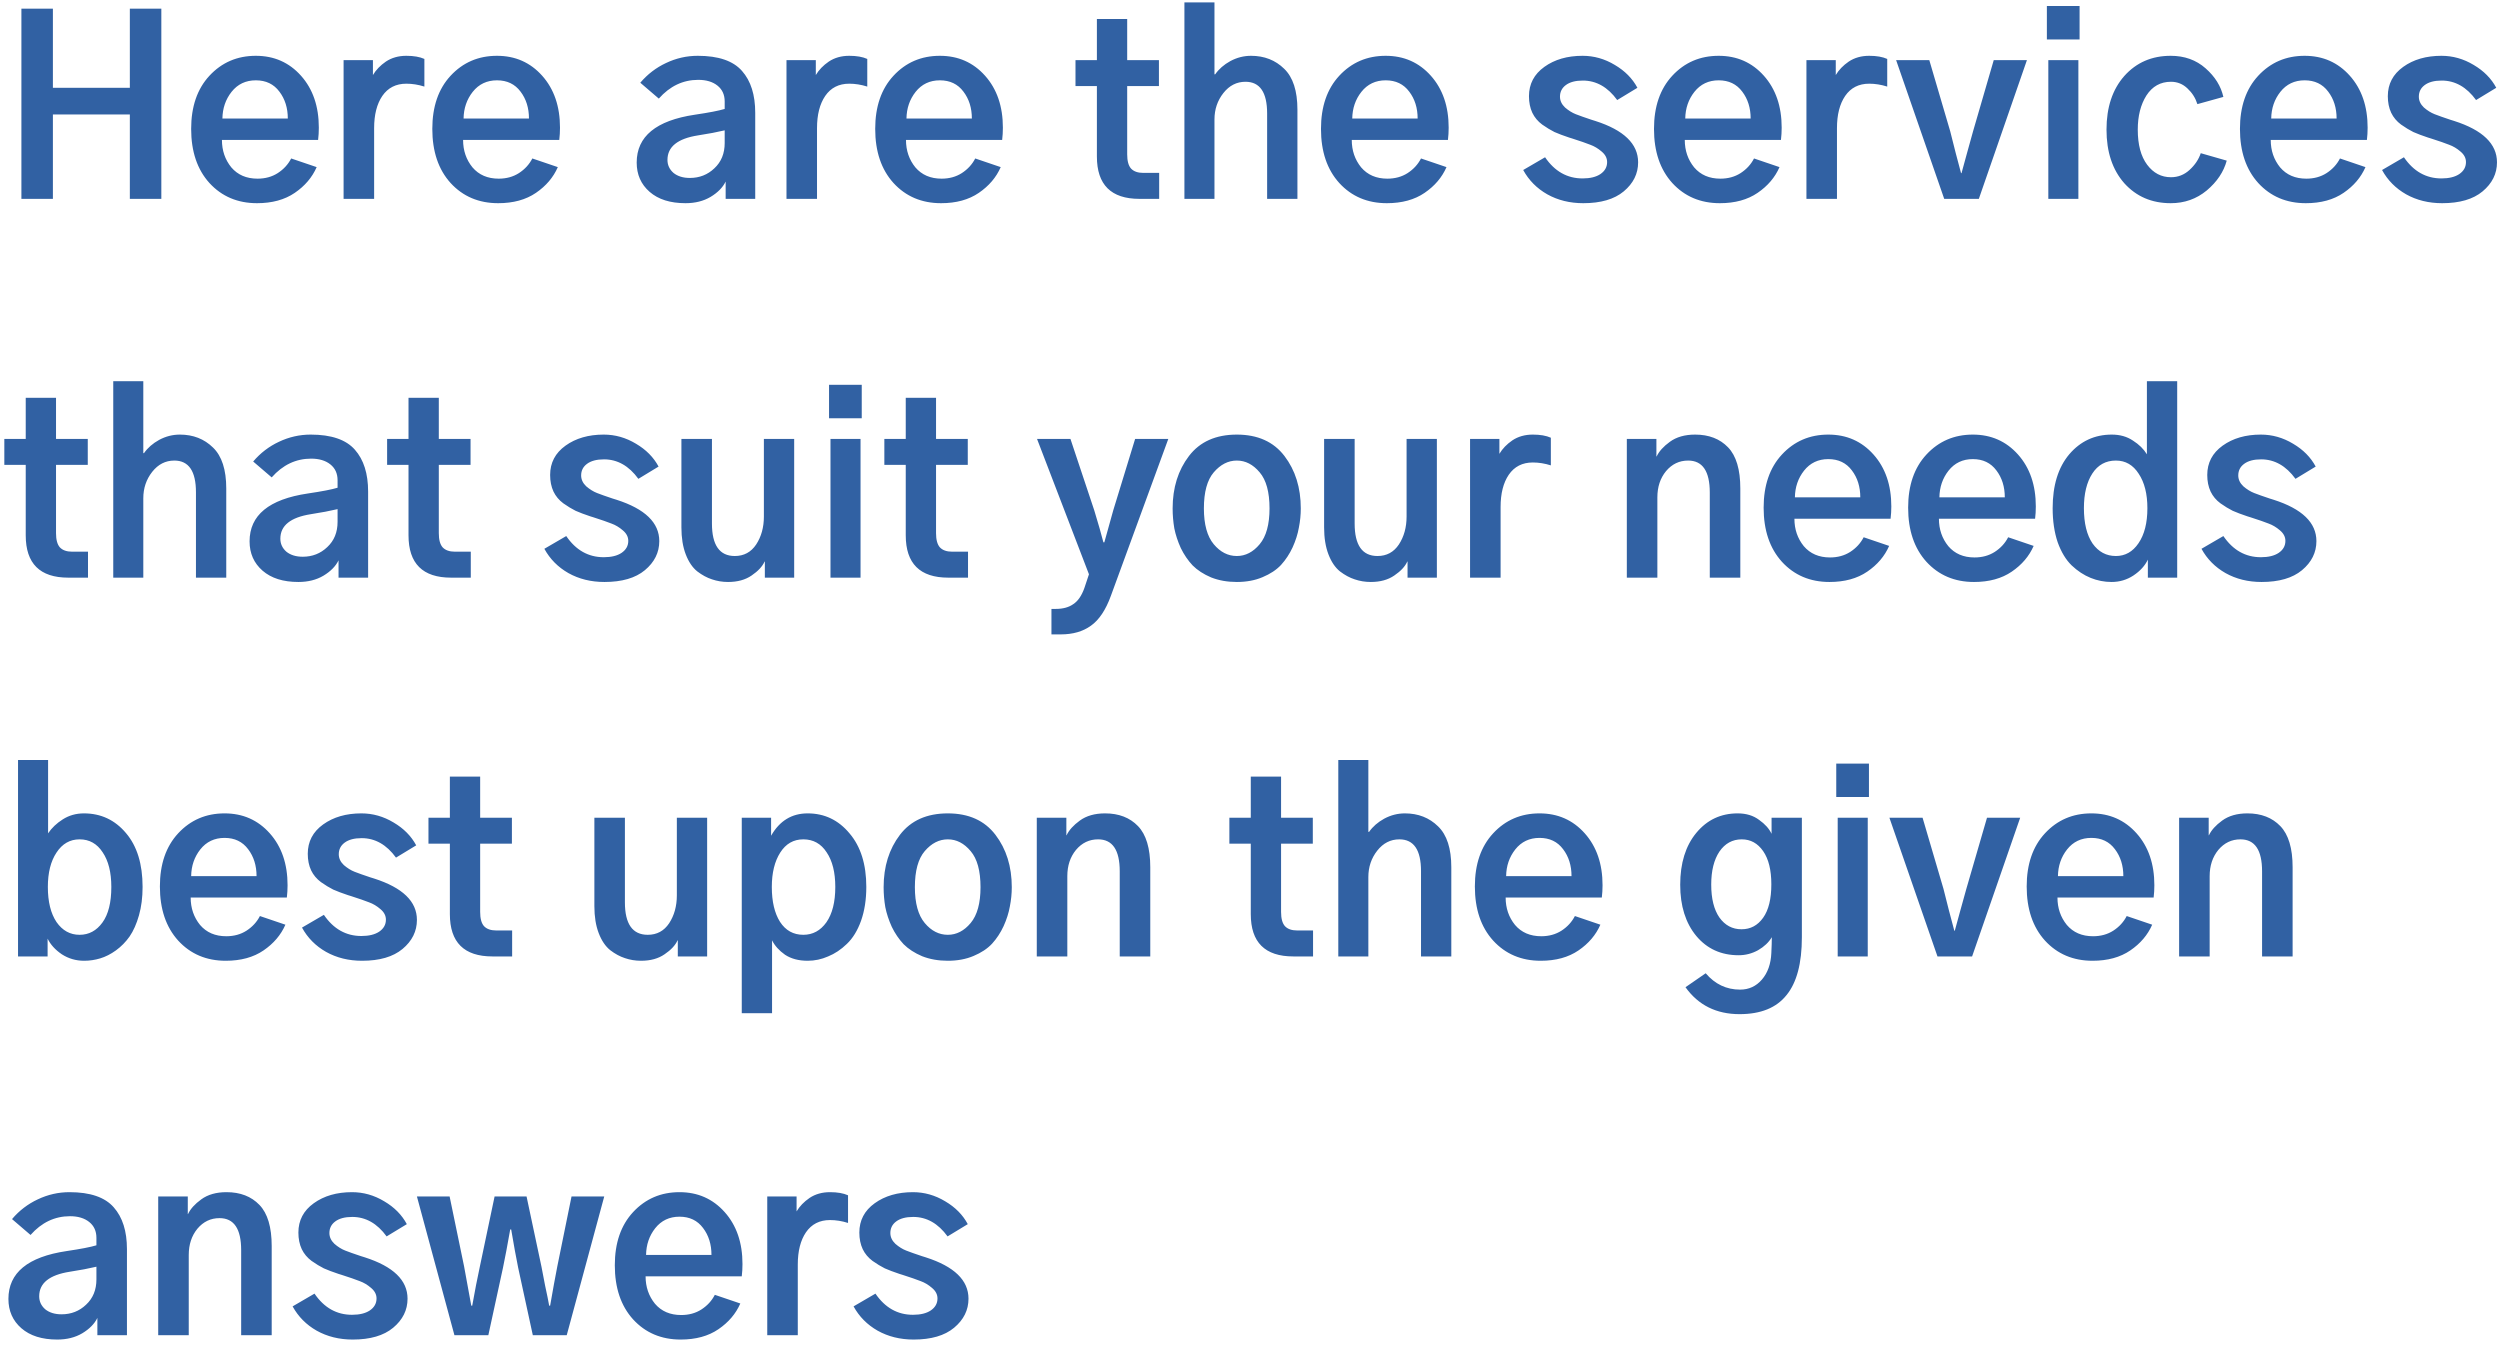 <svg width="264" height="142" viewBox="0 0 264 142" fill="none" xmlns="http://www.w3.org/2000/svg">
<path d="M2.26 21V0.916H5.586V9.27H13.711V0.916H17.037V21H13.711V12.088H5.586V21H2.26ZM20.186 13.611C20.186 11.258 20.829 9.388 22.115 8C23.419 6.595 25.052 5.893 27.016 5.893C28.945 5.893 30.537 6.595 31.789 8C33.042 9.405 33.668 11.233 33.668 13.484C33.668 13.925 33.643 14.356 33.592 14.779H23.436C23.436 15.896 23.766 16.861 24.426 17.674C25.103 18.469 26.025 18.867 27.193 18.867C28.006 18.867 28.717 18.672 29.326 18.283C29.953 17.877 30.426 17.361 30.748 16.734L33.44 17.648C32.965 18.732 32.195 19.637 31.129 20.365C30.062 21.093 28.734 21.457 27.143 21.457C25.094 21.457 23.419 20.746 22.115 19.324C20.829 17.902 20.186 15.998 20.186 13.611ZM23.486 12.52H30.393C30.393 11.402 30.096 10.454 29.504 9.676C28.912 8.88 28.082 8.482 27.016 8.482C25.949 8.482 25.094 8.889 24.451 9.701C23.825 10.497 23.503 11.436 23.486 12.52ZM36.283 21V6.35H39.381V7.924C39.703 7.382 40.16 6.908 40.752 6.502C41.361 6.096 42.081 5.893 42.91 5.893C43.689 5.893 44.324 6.003 44.815 6.223V9.143C44.171 8.939 43.536 8.838 42.91 8.838C41.81 8.838 40.964 9.27 40.371 10.133C39.796 10.979 39.508 12.113 39.508 13.535V21H36.283ZM45.652 13.611C45.652 11.258 46.296 9.388 47.582 8C48.885 6.595 50.519 5.893 52.482 5.893C54.412 5.893 56.003 6.595 57.256 8C58.508 9.405 59.135 11.233 59.135 13.484C59.135 13.925 59.109 14.356 59.059 14.779H48.902C48.902 15.896 49.232 16.861 49.893 17.674C50.57 18.469 51.492 18.867 52.66 18.867C53.473 18.867 54.184 18.672 54.793 18.283C55.419 17.877 55.893 17.361 56.215 16.734L58.906 17.648C58.432 18.732 57.662 19.637 56.596 20.365C55.529 21.093 54.2 21.457 52.609 21.457C50.561 21.457 48.885 20.746 47.582 19.324C46.296 17.902 45.652 15.998 45.652 13.611ZM48.953 12.52H55.859C55.859 11.402 55.563 10.454 54.971 9.676C54.378 8.88 53.549 8.482 52.482 8.482C51.416 8.482 50.561 8.889 49.918 9.701C49.292 10.497 48.97 11.436 48.953 12.52ZM70.484 16.887C70.484 17.428 70.696 17.885 71.119 18.258C71.559 18.613 72.135 18.791 72.846 18.791C73.861 18.791 74.725 18.453 75.436 17.775C76.163 17.098 76.527 16.21 76.527 15.109V13.764C75.749 13.95 74.809 14.128 73.709 14.297C71.559 14.635 70.484 15.499 70.484 16.887ZM67.234 17.166C67.234 14.407 69.283 12.723 73.379 12.113C74.868 11.893 75.918 11.69 76.527 11.504V10.717C76.527 10.006 76.273 9.447 75.766 9.041C75.258 8.635 74.581 8.432 73.734 8.432C72.126 8.432 70.738 9.092 69.57 10.412L67.615 8.736C68.377 7.839 69.283 7.145 70.332 6.654C71.398 6.146 72.516 5.893 73.684 5.893C75.867 5.893 77.424 6.426 78.356 7.492C79.287 8.542 79.752 10.014 79.752 11.91V21H76.629V19.172C76.324 19.798 75.791 20.34 75.029 20.797C74.284 21.237 73.404 21.457 72.389 21.457C70.781 21.457 69.519 21.059 68.606 20.264C67.691 19.468 67.234 18.436 67.234 17.166ZM83.053 21V6.35H86.15V7.924C86.472 7.382 86.929 6.908 87.522 6.502C88.131 6.096 88.85 5.893 89.68 5.893C90.458 5.893 91.093 6.003 91.584 6.223V9.143C90.941 8.939 90.306 8.838 89.68 8.838C88.579 8.838 87.733 9.27 87.141 10.133C86.565 10.979 86.277 12.113 86.277 13.535V21H83.053ZM92.422 13.611C92.422 11.258 93.065 9.388 94.352 8C95.655 6.595 97.288 5.893 99.252 5.893C101.182 5.893 102.773 6.595 104.025 8C105.278 9.405 105.904 11.233 105.904 13.484C105.904 13.925 105.879 14.356 105.828 14.779H95.672C95.672 15.896 96.002 16.861 96.662 17.674C97.339 18.469 98.262 18.867 99.43 18.867C100.242 18.867 100.953 18.672 101.562 18.283C102.189 17.877 102.663 17.361 102.984 16.734L105.676 17.648C105.202 18.732 104.432 19.637 103.365 20.365C102.299 21.093 100.97 21.457 99.379 21.457C97.331 21.457 95.655 20.746 94.352 19.324C93.065 17.902 92.422 15.998 92.422 13.611ZM95.723 12.52H102.629C102.629 11.402 102.333 10.454 101.74 9.676C101.148 8.88 100.318 8.482 99.252 8.482C98.186 8.482 97.331 8.889 96.688 9.701C96.061 10.497 95.74 11.436 95.723 12.52ZM113.572 9.092V6.35H115.832V2.008H119.031V6.35H122.383V9.092H119.031V16.303C119.031 16.997 119.167 17.496 119.438 17.801C119.725 18.105 120.157 18.258 120.732 18.258H122.408V21H120.326C117.33 21 115.832 19.51 115.832 16.531V9.092H113.572ZM125.074 21V0.256H128.248V7.848H128.324C128.714 7.289 129.247 6.824 129.924 6.451C130.618 6.079 131.346 5.893 132.107 5.893C133.512 5.893 134.68 6.35 135.611 7.264C136.542 8.161 137.008 9.6 137.008 11.58V21H133.809V11.986C133.809 9.752 133.047 8.635 131.523 8.635C130.592 8.635 129.814 9.033 129.188 9.828C128.561 10.624 128.248 11.555 128.248 12.621V21H125.074ZM139.496 13.611C139.496 11.258 140.139 9.388 141.426 8C142.729 6.595 144.363 5.893 146.326 5.893C148.256 5.893 149.847 6.595 151.1 8C152.352 9.405 152.979 11.233 152.979 13.484C152.979 13.925 152.953 14.356 152.902 14.779H142.746C142.746 15.896 143.076 16.861 143.736 17.674C144.413 18.469 145.336 18.867 146.504 18.867C147.316 18.867 148.027 18.672 148.637 18.283C149.263 17.877 149.737 17.361 150.059 16.734L152.75 17.648C152.276 18.732 151.506 19.637 150.439 20.365C149.373 21.093 148.044 21.457 146.453 21.457C144.405 21.457 142.729 20.746 141.426 19.324C140.139 17.902 139.496 15.998 139.496 13.611ZM142.797 12.52H149.703C149.703 11.402 149.407 10.454 148.814 9.676C148.222 8.88 147.393 8.482 146.326 8.482C145.26 8.482 144.405 8.889 143.762 9.701C143.135 10.497 142.814 11.436 142.797 12.52ZM160.85 17.953L163.16 16.607C164.176 18.097 165.496 18.842 167.121 18.842C167.917 18.842 168.543 18.689 169 18.385C169.474 18.063 169.711 17.64 169.711 17.115C169.711 16.692 169.516 16.32 169.127 15.998C168.755 15.676 168.357 15.44 167.934 15.287C167.51 15.118 166.876 14.898 166.029 14.627C165.877 14.576 165.767 14.542 165.699 14.525C165.09 14.322 164.574 14.128 164.15 13.941C163.744 13.738 163.312 13.476 162.855 13.154C162.398 12.816 162.051 12.401 161.814 11.91C161.577 11.402 161.459 10.818 161.459 10.158C161.459 8.872 162.001 7.839 163.084 7.061C164.167 6.282 165.513 5.893 167.121 5.893C168.323 5.893 169.457 6.214 170.523 6.857C171.59 7.484 172.385 8.288 172.91 9.27L170.777 10.565C169.779 9.193 168.568 8.508 167.146 8.508C166.368 8.508 165.767 8.669 165.344 8.99C164.938 9.295 164.734 9.701 164.734 10.209C164.734 10.632 164.912 11.013 165.268 11.352C165.64 11.673 166.021 11.91 166.41 12.062C166.799 12.215 167.35 12.409 168.061 12.646C168.247 12.697 168.382 12.74 168.467 12.773C171.48 13.738 172.986 15.194 172.986 17.141C172.986 18.342 172.479 19.366 171.463 20.213C170.464 21.042 169.042 21.457 167.197 21.457C165.775 21.457 164.506 21.144 163.389 20.518C162.288 19.891 161.442 19.037 160.85 17.953ZM174.662 13.611C174.662 11.258 175.305 9.388 176.592 8C177.895 6.595 179.529 5.893 181.492 5.893C183.422 5.893 185.013 6.595 186.266 8C187.518 9.405 188.145 11.233 188.145 13.484C188.145 13.925 188.119 14.356 188.068 14.779H177.912C177.912 15.896 178.242 16.861 178.902 17.674C179.579 18.469 180.502 18.867 181.67 18.867C182.482 18.867 183.193 18.672 183.803 18.283C184.429 17.877 184.903 17.361 185.225 16.734L187.916 17.648C187.442 18.732 186.672 19.637 185.605 20.365C184.539 21.093 183.21 21.457 181.619 21.457C179.571 21.457 177.895 20.746 176.592 19.324C175.305 17.902 174.662 15.998 174.662 13.611ZM177.963 12.52H184.869C184.869 11.402 184.573 10.454 183.98 9.676C183.388 8.88 182.559 8.482 181.492 8.482C180.426 8.482 179.571 8.889 178.928 9.701C178.301 10.497 177.98 11.436 177.963 12.52ZM190.76 21V6.35H193.857V7.924C194.179 7.382 194.636 6.908 195.229 6.502C195.838 6.096 196.557 5.893 197.387 5.893C198.165 5.893 198.8 6.003 199.291 6.223V9.143C198.648 8.939 198.013 8.838 197.387 8.838C196.286 8.838 195.44 9.27 194.848 10.133C194.272 10.979 193.984 12.113 193.984 13.535V21H190.76ZM200.23 6.35H203.734L205.943 13.865C206.079 14.373 206.273 15.143 206.527 16.176C206.798 17.208 206.984 17.911 207.086 18.283H207.137C207.238 17.894 207.433 17.183 207.721 16.15C208.008 15.118 208.22 14.356 208.355 13.865L210.539 6.35H214.043L208.965 21H205.309L200.23 6.35ZM216.15 4.166V0.637H219.604V4.166H216.15ZM216.303 21V6.35H219.477V21H216.303ZM222.447 13.688C222.447 11.335 223.074 9.447 224.326 8.025C225.596 6.604 227.229 5.893 229.227 5.893C230.682 5.893 231.91 6.333 232.908 7.213C233.907 8.093 234.533 9.1 234.787 10.234L232.045 10.996C231.842 10.353 231.495 9.803 231.004 9.346C230.513 8.872 229.929 8.635 229.252 8.635C228.152 8.635 227.288 9.117 226.662 10.082C226.053 11.047 225.748 12.249 225.748 13.688C225.748 15.279 226.078 16.514 226.738 17.395C227.398 18.275 228.236 18.715 229.252 18.715C229.997 18.715 230.648 18.461 231.207 17.953C231.783 17.428 232.18 16.836 232.4 16.176L235.143 16.963C234.821 18.148 234.118 19.197 233.035 20.111C231.952 21.009 230.682 21.457 229.227 21.457C227.229 21.457 225.596 20.755 224.326 19.35C223.074 17.928 222.447 16.04 222.447 13.688ZM236.539 13.611C236.539 11.258 237.182 9.388 238.469 8C239.772 6.595 241.406 5.893 243.369 5.893C245.299 5.893 246.89 6.595 248.143 8C249.395 9.405 250.021 11.233 250.021 13.484C250.021 13.925 249.996 14.356 249.945 14.779H239.789C239.789 15.896 240.119 16.861 240.779 17.674C241.456 18.469 242.379 18.867 243.547 18.867C244.359 18.867 245.07 18.672 245.68 18.283C246.306 17.877 246.78 17.361 247.102 16.734L249.793 17.648C249.319 18.732 248.549 19.637 247.482 20.365C246.416 21.093 245.087 21.457 243.496 21.457C241.448 21.457 239.772 20.746 238.469 19.324C237.182 17.902 236.539 15.998 236.539 13.611ZM239.84 12.52H246.746C246.746 11.402 246.45 10.454 245.857 9.676C245.265 8.88 244.436 8.482 243.369 8.482C242.303 8.482 241.448 8.889 240.805 9.701C240.178 10.497 239.857 11.436 239.84 12.52ZM251.545 17.953L253.855 16.607C254.871 18.097 256.191 18.842 257.816 18.842C258.612 18.842 259.238 18.689 259.695 18.385C260.169 18.063 260.406 17.64 260.406 17.115C260.406 16.692 260.212 16.32 259.822 15.998C259.45 15.676 259.052 15.44 258.629 15.287C258.206 15.118 257.571 14.898 256.725 14.627C256.572 14.576 256.462 14.542 256.395 14.525C255.785 14.322 255.269 14.128 254.846 13.941C254.439 13.738 254.008 13.476 253.551 13.154C253.094 12.816 252.747 12.401 252.51 11.91C252.273 11.402 252.154 10.818 252.154 10.158C252.154 8.872 252.696 7.839 253.779 7.061C254.863 6.282 256.208 5.893 257.816 5.893C259.018 5.893 260.152 6.214 261.219 6.857C262.285 7.484 263.081 8.288 263.605 9.27L261.473 10.565C260.474 9.193 259.264 8.508 257.842 8.508C257.063 8.508 256.462 8.669 256.039 8.99C255.633 9.295 255.43 9.701 255.43 10.209C255.43 10.632 255.607 11.013 255.963 11.352C256.335 11.673 256.716 11.91 257.105 12.062C257.495 12.215 258.045 12.409 258.756 12.646C258.942 12.697 259.077 12.74 259.162 12.773C262.175 13.738 263.682 15.194 263.682 17.141C263.682 18.342 263.174 19.366 262.158 20.213C261.16 21.042 259.738 21.457 257.893 21.457C256.471 21.457 255.201 21.144 254.084 20.518C252.984 19.891 252.137 19.037 251.545 17.953ZM0.457 49.092V46.35H2.717V42.008H5.916V46.35H9.268V49.092H5.916V56.303C5.916 56.997 6.051 57.496 6.322 57.801C6.61 58.105 7.042 58.258 7.617 58.258H9.293V61H7.211C4.215 61 2.717 59.51 2.717 56.531V49.092H0.457ZM11.959 61V40.256H15.133V47.848H15.209C15.598 47.289 16.131 46.824 16.809 46.451C17.503 46.079 18.23 45.893 18.992 45.893C20.397 45.893 21.565 46.35 22.496 47.264C23.427 48.161 23.893 49.6 23.893 51.58V61H20.693V51.986C20.693 49.752 19.932 48.635 18.408 48.635C17.477 48.635 16.699 49.033 16.072 49.828C15.446 50.624 15.133 51.555 15.133 52.621V61H11.959ZM29.605 56.887C29.605 57.428 29.817 57.885 30.24 58.258C30.68 58.613 31.256 58.791 31.967 58.791C32.982 58.791 33.846 58.453 34.557 57.775C35.285 57.098 35.648 56.21 35.648 55.109V53.764C34.87 53.95 33.93 54.128 32.83 54.297C30.68 54.635 29.605 55.499 29.605 56.887ZM26.355 57.166C26.355 54.407 28.404 52.723 32.5 52.113C33.99 51.893 35.039 51.69 35.648 51.504V50.717C35.648 50.006 35.395 49.447 34.887 49.041C34.379 48.635 33.702 48.432 32.855 48.432C31.247 48.432 29.859 49.092 28.691 50.412L26.736 48.736C27.498 47.839 28.404 47.145 29.453 46.654C30.52 46.147 31.637 45.893 32.805 45.893C34.988 45.893 36.546 46.426 37.477 47.492C38.408 48.542 38.873 50.014 38.873 51.91V61H35.75V59.172C35.445 59.798 34.912 60.34 34.15 60.797C33.406 61.237 32.525 61.457 31.51 61.457C29.902 61.457 28.641 61.059 27.727 60.264C26.812 59.468 26.355 58.435 26.355 57.166ZM40.879 49.092V46.35H43.139V42.008H46.338V46.35H49.69V49.092H46.338V56.303C46.338 56.997 46.473 57.496 46.744 57.801C47.032 58.105 47.464 58.258 48.039 58.258H49.715V61H47.633C44.637 61 43.139 59.51 43.139 56.531V49.092H40.879ZM57.484 57.953L59.795 56.607C60.81 58.097 62.131 58.842 63.756 58.842C64.551 58.842 65.178 58.69 65.635 58.385C66.109 58.063 66.346 57.64 66.346 57.115C66.346 56.692 66.151 56.32 65.762 55.998C65.389 55.676 64.992 55.44 64.568 55.287C64.145 55.118 63.51 54.898 62.664 54.627C62.512 54.576 62.402 54.542 62.334 54.525C61.725 54.322 61.208 54.128 60.785 53.941C60.379 53.738 59.947 53.476 59.49 53.154C59.033 52.816 58.686 52.401 58.449 51.91C58.212 51.402 58.094 50.818 58.094 50.158C58.094 48.872 58.635 47.839 59.719 47.06C60.802 46.282 62.148 45.893 63.756 45.893C64.958 45.893 66.092 46.214 67.158 46.857C68.225 47.484 69.02 48.288 69.545 49.27L67.412 50.565C66.413 49.193 65.203 48.508 63.781 48.508C63.003 48.508 62.402 48.669 61.978 48.99C61.572 49.295 61.369 49.701 61.369 50.209C61.369 50.632 61.547 51.013 61.902 51.352C62.275 51.673 62.656 51.91 63.045 52.062C63.434 52.215 63.984 52.41 64.695 52.647C64.882 52.697 65.017 52.74 65.102 52.773C68.115 53.738 69.621 55.194 69.621 57.141C69.621 58.342 69.113 59.367 68.098 60.213C67.099 61.042 65.677 61.457 63.832 61.457C62.41 61.457 61.141 61.144 60.023 60.518C58.923 59.891 58.077 59.036 57.484 57.953ZM71.957 55.693V46.35H75.182V55.287C75.182 57.572 75.986 58.715 77.594 58.715C78.559 58.715 79.312 58.309 79.853 57.496C80.395 56.667 80.666 55.685 80.666 54.551V46.35H83.865V61H80.768V59.299H80.742C80.505 59.824 80.048 60.315 79.371 60.772C78.711 61.228 77.882 61.457 76.883 61.457C76.29 61.457 75.723 61.364 75.182 61.178C74.657 61.008 74.141 60.729 73.633 60.34C73.125 59.934 72.719 59.333 72.414 58.537C72.109 57.742 71.957 56.794 71.957 55.693ZM87.547 44.166V40.637H91V44.166H87.547ZM87.699 61V46.35H90.873V61H87.699ZM93.387 49.092V46.35H95.647V42.008H98.846V46.35H102.197V49.092H98.846V56.303C98.846 56.997 98.981 57.496 99.252 57.801C99.54 58.105 99.971 58.258 100.547 58.258H102.223V61H100.141C97.144 61 95.647 59.51 95.647 56.531V49.092H93.387ZM109.51 46.35H113.039L115.553 53.891C115.976 55.279 116.298 56.404 116.518 57.268H116.619C116.704 56.963 117.017 55.837 117.559 53.891L119.869 46.35H123.373L117.305 62.93C116.763 64.419 116.061 65.469 115.197 66.078C114.351 66.688 113.293 66.992 112.023 66.992H111.033V64.301H111.49C112.252 64.301 112.87 64.132 113.344 63.793C113.835 63.471 114.224 62.904 114.512 62.092L114.994 60.645L109.51 46.35ZM127.131 53.688C127.131 55.38 127.478 56.641 128.172 57.471C128.866 58.3 129.678 58.715 130.609 58.715C131.523 58.715 132.327 58.3 133.021 57.471C133.715 56.641 134.062 55.38 134.062 53.688C134.062 51.961 133.715 50.691 133.021 49.879C132.327 49.05 131.523 48.635 130.609 48.635C129.695 48.635 128.883 49.05 128.172 49.879C127.478 50.691 127.131 51.961 127.131 53.688ZM123.83 53.688C123.83 51.504 124.406 49.659 125.557 48.152C126.708 46.646 128.392 45.893 130.609 45.893C132.81 45.893 134.486 46.646 135.637 48.152C136.788 49.659 137.363 51.504 137.363 53.688C137.363 54.365 137.296 55.042 137.16 55.719C137.042 56.396 136.822 57.09 136.5 57.801C136.178 58.495 135.772 59.113 135.281 59.654C134.79 60.179 134.139 60.611 133.326 60.949C132.531 61.288 131.625 61.457 130.609 61.457C129.611 61.457 128.705 61.296 127.893 60.975C127.097 60.636 126.445 60.213 125.938 59.705C125.447 59.18 125.032 58.571 124.693 57.877C124.372 57.166 124.143 56.472 124.008 55.795C123.889 55.101 123.83 54.398 123.83 53.688ZM139.826 55.693V46.35H143.051V55.287C143.051 57.572 143.855 58.715 145.463 58.715C146.428 58.715 147.181 58.309 147.723 57.496C148.264 56.667 148.535 55.685 148.535 54.551V46.35H151.734V61H148.637V59.299H148.611C148.374 59.824 147.917 60.315 147.24 60.772C146.58 61.228 145.751 61.457 144.752 61.457C144.16 61.457 143.592 61.364 143.051 61.178C142.526 61.008 142.01 60.729 141.502 60.34C140.994 59.934 140.588 59.333 140.283 58.537C139.979 57.742 139.826 56.794 139.826 55.693ZM155.238 61V46.35H158.336V47.924C158.658 47.382 159.115 46.908 159.707 46.502C160.316 46.096 161.036 45.893 161.865 45.893C162.644 45.893 163.279 46.003 163.77 46.223V49.143C163.126 48.94 162.492 48.838 161.865 48.838C160.765 48.838 159.919 49.27 159.326 50.133C158.751 50.979 158.463 52.113 158.463 53.535V61H155.238ZM171.793 61V46.35H174.916V48.203H174.941C175.195 47.661 175.661 47.145 176.338 46.654C177.032 46.147 177.921 45.893 179.004 45.893C180.46 45.893 181.619 46.341 182.482 47.238C183.346 48.135 183.777 49.583 183.777 51.58V61H180.553V52.012C180.553 49.76 179.791 48.635 178.268 48.635C177.337 48.635 176.558 49.007 175.932 49.752C175.322 50.497 175.018 51.419 175.018 52.52V61H171.793ZM186.24 53.611C186.24 51.258 186.883 49.388 188.17 48C189.473 46.595 191.107 45.893 193.07 45.893C195 45.893 196.591 46.595 197.844 48C199.096 49.405 199.723 51.233 199.723 53.484C199.723 53.925 199.697 54.356 199.646 54.779H189.49C189.49 55.897 189.82 56.861 190.48 57.674C191.158 58.469 192.08 58.867 193.248 58.867C194.061 58.867 194.771 58.672 195.381 58.283C196.007 57.877 196.481 57.361 196.803 56.734L199.494 57.648C199.02 58.732 198.25 59.637 197.184 60.365C196.117 61.093 194.788 61.457 193.197 61.457C191.149 61.457 189.473 60.746 188.17 59.324C186.883 57.902 186.24 55.998 186.24 53.611ZM189.541 52.52H196.447C196.447 51.402 196.151 50.454 195.559 49.676C194.966 48.88 194.137 48.482 193.07 48.482C192.004 48.482 191.149 48.889 190.506 49.701C189.88 50.497 189.558 51.436 189.541 52.52ZM201.5 53.611C201.5 51.258 202.143 49.388 203.43 48C204.733 46.595 206.367 45.893 208.33 45.893C210.26 45.893 211.851 46.595 213.104 48C214.356 49.405 214.982 51.233 214.982 53.484C214.982 53.925 214.957 54.356 214.906 54.779H204.75C204.75 55.897 205.08 56.861 205.74 57.674C206.417 58.469 207.34 58.867 208.508 58.867C209.32 58.867 210.031 58.672 210.641 58.283C211.267 57.877 211.741 57.361 212.062 56.734L214.754 57.648C214.28 58.732 213.51 59.637 212.443 60.365C211.377 61.093 210.048 61.457 208.457 61.457C206.409 61.457 204.733 60.746 203.43 59.324C202.143 57.902 201.5 55.998 201.5 53.611ZM204.801 52.52H211.707C211.707 51.402 211.411 50.454 210.818 49.676C210.226 48.88 209.396 48.482 208.33 48.482C207.264 48.482 206.409 48.889 205.766 49.701C205.139 50.497 204.818 51.436 204.801 52.52ZM216.76 53.662C216.76 51.258 217.344 49.363 218.512 47.975C219.697 46.587 221.195 45.893 223.006 45.893C223.869 45.893 224.614 46.104 225.24 46.527C225.883 46.934 226.374 47.416 226.713 47.975V40.256H229.912V61H226.814V59.096C226.51 59.739 226.002 60.297 225.291 60.772C224.597 61.228 223.827 61.457 222.98 61.457C222.219 61.457 221.482 61.313 220.771 61.025C220.061 60.738 219.392 60.297 218.766 59.705C218.156 59.113 217.665 58.3 217.293 57.268C216.938 56.218 216.76 55.016 216.76 53.662ZM220.061 53.662C220.061 55.253 220.365 56.497 220.975 57.395C221.601 58.275 222.422 58.715 223.438 58.715C224.419 58.715 225.215 58.266 225.824 57.369C226.451 56.455 226.764 55.219 226.764 53.662C226.764 52.156 226.459 50.945 225.85 50.031C225.257 49.1 224.453 48.635 223.438 48.635C222.371 48.635 221.542 49.092 220.949 50.006C220.357 50.92 220.061 52.139 220.061 53.662ZM232.477 57.953L234.787 56.607C235.803 58.097 237.123 58.842 238.748 58.842C239.544 58.842 240.17 58.69 240.627 58.385C241.101 58.063 241.338 57.64 241.338 57.115C241.338 56.692 241.143 56.32 240.754 55.998C240.382 55.676 239.984 55.44 239.561 55.287C239.137 55.118 238.503 54.898 237.656 54.627C237.504 54.576 237.394 54.542 237.326 54.525C236.717 54.322 236.201 54.128 235.777 53.941C235.371 53.738 234.939 53.476 234.482 53.154C234.025 52.816 233.678 52.401 233.441 51.91C233.204 51.402 233.086 50.818 233.086 50.158C233.086 48.872 233.628 47.839 234.711 47.06C235.794 46.282 237.14 45.893 238.748 45.893C239.95 45.893 241.084 46.214 242.15 46.857C243.217 47.484 244.012 48.288 244.537 49.27L242.404 50.565C241.406 49.193 240.195 48.508 238.773 48.508C237.995 48.508 237.394 48.669 236.971 48.99C236.564 49.295 236.361 49.701 236.361 50.209C236.361 50.632 236.539 51.013 236.895 51.352C237.267 51.673 237.648 51.91 238.037 52.062C238.426 52.215 238.977 52.41 239.688 52.647C239.874 52.697 240.009 52.74 240.094 52.773C243.107 53.738 244.613 55.194 244.613 57.141C244.613 58.342 244.105 59.367 243.09 60.213C242.091 61.042 240.669 61.457 238.824 61.457C237.402 61.457 236.133 61.144 235.016 60.518C233.915 59.891 233.069 59.036 232.477 57.953ZM1.904 101V80.256H5.078V88C5.467 87.424 5.984 86.934 6.627 86.527C7.287 86.104 8.032 85.893 8.861 85.893C10.656 85.893 12.137 86.587 13.305 87.975C14.473 89.346 15.057 91.242 15.057 93.662C15.057 94.762 14.93 95.761 14.676 96.658C14.422 97.555 14.092 98.3 13.685 98.893C13.279 99.468 12.797 99.959 12.238 100.365C11.697 100.755 11.146 101.034 10.588 101.203C10.029 101.372 9.462 101.457 8.887 101.457C8.023 101.457 7.236 101.229 6.525 100.771C5.831 100.298 5.332 99.747 5.027 99.121V101H1.904ZM5.053 93.662C5.053 95.219 5.357 96.455 5.967 97.369C6.593 98.266 7.406 98.715 8.404 98.715C9.386 98.715 10.19 98.283 10.816 97.42C11.443 96.557 11.756 95.304 11.756 93.662C11.756 92.122 11.451 90.903 10.842 90.006C10.249 89.092 9.437 88.635 8.404 88.635C7.389 88.635 6.576 89.1 5.967 90.031C5.357 90.945 5.053 92.156 5.053 93.662ZM16.885 93.611C16.885 91.258 17.528 89.388 18.814 88C20.118 86.595 21.751 85.893 23.715 85.893C25.645 85.893 27.236 86.595 28.488 88C29.741 89.405 30.367 91.233 30.367 93.484C30.367 93.924 30.342 94.356 30.291 94.779H20.135C20.135 95.897 20.465 96.861 21.125 97.674C21.802 98.469 22.725 98.867 23.893 98.867C24.705 98.867 25.416 98.672 26.025 98.283C26.652 97.877 27.126 97.361 27.447 96.734L30.139 97.648C29.665 98.732 28.895 99.637 27.828 100.365C26.762 101.093 25.433 101.457 23.842 101.457C21.794 101.457 20.118 100.746 18.814 99.324C17.528 97.902 16.885 95.998 16.885 93.611ZM20.186 92.519H27.092C27.092 91.402 26.796 90.454 26.203 89.676C25.611 88.88 24.781 88.482 23.715 88.482C22.648 88.482 21.794 88.889 21.15 89.701C20.524 90.497 20.203 91.436 20.186 92.519ZM31.891 97.953L34.201 96.607C35.217 98.097 36.537 98.842 38.162 98.842C38.958 98.842 39.584 98.689 40.041 98.385C40.515 98.063 40.752 97.64 40.752 97.115C40.752 96.692 40.557 96.32 40.168 95.998C39.796 95.676 39.398 95.439 38.975 95.287C38.551 95.118 37.917 94.898 37.07 94.627C36.918 94.576 36.808 94.542 36.74 94.525C36.131 94.322 35.615 94.128 35.191 93.941C34.785 93.738 34.353 93.476 33.897 93.154C33.44 92.816 33.092 92.401 32.855 91.91C32.618 91.402 32.5 90.818 32.5 90.158C32.5 88.872 33.042 87.839 34.125 87.061C35.208 86.282 36.554 85.893 38.162 85.893C39.364 85.893 40.498 86.214 41.565 86.857C42.631 87.484 43.426 88.288 43.951 89.269L41.818 90.564C40.82 89.193 39.609 88.508 38.188 88.508C37.409 88.508 36.808 88.669 36.385 88.99C35.978 89.295 35.775 89.701 35.775 90.209C35.775 90.632 35.953 91.013 36.309 91.352C36.681 91.673 37.062 91.91 37.451 92.062C37.84 92.215 38.391 92.409 39.102 92.647C39.288 92.697 39.423 92.74 39.508 92.773C42.521 93.738 44.027 95.194 44.027 97.141C44.027 98.342 43.52 99.367 42.504 100.213C41.505 101.042 40.083 101.457 38.238 101.457C36.816 101.457 35.547 101.144 34.43 100.518C33.329 99.891 32.483 99.037 31.891 97.953ZM45.246 89.092V86.35H47.506V82.008H50.705V86.35H54.057V89.092H50.705V96.303C50.705 96.997 50.84 97.496 51.111 97.801C51.399 98.106 51.831 98.258 52.406 98.258H54.082V101H52C49.004 101 47.506 99.51 47.506 96.531V89.092H45.246ZM62.766 95.693V86.35H65.99V95.287C65.99 97.572 66.794 98.715 68.402 98.715C69.367 98.715 70.12 98.309 70.662 97.496C71.204 96.667 71.475 95.685 71.475 94.551V86.35H74.674V101H71.576V99.299H71.551C71.314 99.824 70.857 100.314 70.18 100.771C69.519 101.229 68.69 101.457 67.691 101.457C67.099 101.457 66.532 101.364 65.99 101.178C65.466 101.008 64.949 100.729 64.441 100.34C63.934 99.934 63.527 99.333 63.223 98.537C62.918 97.742 62.766 96.794 62.766 95.693ZM81.504 93.662C81.504 95.203 81.792 96.43 82.367 97.344C82.96 98.258 83.781 98.715 84.83 98.715C85.829 98.715 86.641 98.275 87.268 97.394C87.894 96.497 88.207 95.253 88.207 93.662C88.207 92.122 87.902 90.903 87.293 90.006C86.701 89.092 85.88 88.635 84.83 88.635C83.797 88.635 82.985 89.1 82.393 90.031C81.8 90.962 81.504 92.172 81.504 93.662ZM78.33 106.992V86.35H81.428V88.254C82.325 86.68 83.611 85.893 85.287 85.893C87.064 85.893 88.537 86.595 89.705 88C90.89 89.388 91.482 91.275 91.482 93.662C91.482 94.999 91.296 96.193 90.924 97.242C90.551 98.275 90.052 99.087 89.426 99.68C88.816 100.272 88.156 100.712 87.445 101C86.751 101.305 86.032 101.457 85.287 101.457C84.339 101.457 83.544 101.245 82.9 100.822C82.274 100.382 81.817 99.874 81.529 99.299V106.992H78.33ZM96.611 93.688C96.611 95.38 96.958 96.641 97.652 97.471C98.346 98.3 99.159 98.715 100.09 98.715C101.004 98.715 101.808 98.3 102.502 97.471C103.196 96.641 103.543 95.38 103.543 93.688C103.543 91.961 103.196 90.691 102.502 89.879C101.808 89.049 101.004 88.635 100.09 88.635C99.176 88.635 98.363 89.049 97.652 89.879C96.958 90.691 96.611 91.961 96.611 93.688ZM93.311 93.688C93.311 91.504 93.886 89.659 95.037 88.152C96.188 86.646 97.872 85.893 100.09 85.893C102.29 85.893 103.966 86.646 105.117 88.152C106.268 89.659 106.844 91.504 106.844 93.688C106.844 94.365 106.776 95.042 106.641 95.719C106.522 96.396 106.302 97.09 105.98 97.801C105.659 98.495 105.253 99.113 104.762 99.654C104.271 100.179 103.619 100.611 102.807 100.949C102.011 101.288 101.105 101.457 100.09 101.457C99.091 101.457 98.186 101.296 97.373 100.975C96.578 100.636 95.926 100.213 95.418 99.705C94.927 99.18 94.512 98.571 94.174 97.877C93.852 97.166 93.624 96.472 93.488 95.795C93.37 95.101 93.311 94.398 93.311 93.688ZM109.484 101V86.35H112.607V88.203H112.633C112.887 87.662 113.352 87.145 114.029 86.654C114.723 86.147 115.612 85.893 116.695 85.893C118.151 85.893 119.311 86.341 120.174 87.238C121.037 88.135 121.469 89.583 121.469 91.58V101H118.244V92.012C118.244 89.76 117.482 88.635 115.959 88.635C115.028 88.635 114.249 89.007 113.623 89.752C113.014 90.497 112.709 91.419 112.709 92.519V101H109.484ZM129.822 89.092V86.35H132.082V82.008H135.281V86.35H138.633V89.092H135.281V96.303C135.281 96.997 135.417 97.496 135.688 97.801C135.975 98.106 136.407 98.258 136.982 98.258H138.658V101H136.576C133.58 101 132.082 99.51 132.082 96.531V89.092H129.822ZM141.324 101V80.256H144.498V87.848H144.574C144.964 87.289 145.497 86.824 146.174 86.451C146.868 86.079 147.596 85.893 148.357 85.893C149.762 85.893 150.93 86.35 151.861 87.264C152.792 88.161 153.258 89.6 153.258 91.58V101H150.059V91.986C150.059 89.752 149.297 88.635 147.773 88.635C146.842 88.635 146.064 89.033 145.438 89.828C144.811 90.624 144.498 91.555 144.498 92.621V101H141.324ZM155.746 93.611C155.746 91.258 156.389 89.388 157.676 88C158.979 86.595 160.613 85.893 162.576 85.893C164.506 85.893 166.097 86.595 167.35 88C168.602 89.405 169.229 91.233 169.229 93.484C169.229 93.924 169.203 94.356 169.152 94.779H158.996C158.996 95.897 159.326 96.861 159.986 97.674C160.663 98.469 161.586 98.867 162.754 98.867C163.566 98.867 164.277 98.672 164.887 98.283C165.513 97.877 165.987 97.361 166.309 96.734L169 97.648C168.526 98.732 167.756 99.637 166.689 100.365C165.623 101.093 164.294 101.457 162.703 101.457C160.655 101.457 158.979 100.746 157.676 99.324C156.389 97.902 155.746 95.998 155.746 93.611ZM159.047 92.519H165.953C165.953 91.402 165.657 90.454 165.064 89.676C164.472 88.88 163.643 88.482 162.576 88.482C161.51 88.482 160.655 88.889 160.012 89.701C159.385 90.497 159.064 91.436 159.047 92.519ZM180.705 93.408C180.705 94.898 180.993 96.057 181.568 96.887C182.161 97.716 182.939 98.131 183.904 98.131C184.852 98.131 185.614 97.725 186.189 96.912C186.765 96.1 187.053 94.923 187.053 93.383C187.053 91.876 186.765 90.708 186.189 89.879C185.614 89.049 184.861 88.635 183.93 88.635C182.948 88.635 182.161 89.066 181.568 89.93C180.993 90.793 180.705 91.953 180.705 93.408ZM177.43 93.434C177.43 91.148 177.997 89.32 179.131 87.949C180.265 86.578 181.721 85.893 183.498 85.893C184.395 85.893 185.148 86.121 185.758 86.578C186.384 87.018 186.824 87.509 187.078 88.051V86.35H190.277V98.969C190.277 101.728 189.736 103.768 188.652 105.088C187.586 106.425 185.936 107.094 183.701 107.094C181.247 107.094 179.342 106.146 177.988 104.25L180.121 102.777C181.103 103.928 182.313 104.504 183.752 104.504C184.683 104.504 185.453 104.148 186.062 103.438C186.672 102.727 187.002 101.796 187.053 100.645C187.087 99.967 187.104 99.409 187.104 98.969C186.782 99.51 186.299 99.967 185.656 100.34C185.013 100.695 184.327 100.873 183.6 100.873C181.755 100.873 180.265 100.196 179.131 98.842C177.997 97.471 177.43 95.668 177.43 93.434ZM193.908 84.166V80.637H197.361V84.166H193.908ZM194.061 101V86.35H197.234V101H194.061ZM199.52 86.35H203.023L205.232 93.865C205.368 94.373 205.562 95.143 205.816 96.176C206.087 97.208 206.273 97.911 206.375 98.283H206.426C206.527 97.894 206.722 97.183 207.01 96.15C207.298 95.118 207.509 94.356 207.645 93.865L209.828 86.35H213.332L208.254 101H204.598L199.52 86.35ZM214.018 93.611C214.018 91.258 214.661 89.388 215.947 88C217.251 86.595 218.884 85.893 220.848 85.893C222.777 85.893 224.368 86.595 225.621 88C226.874 89.405 227.5 91.233 227.5 93.484C227.5 93.924 227.475 94.356 227.424 94.779H217.268C217.268 95.897 217.598 96.861 218.258 97.674C218.935 98.469 219.857 98.867 221.025 98.867C221.838 98.867 222.549 98.672 223.158 98.283C223.785 97.877 224.258 97.361 224.58 96.734L227.271 97.648C226.798 98.732 226.027 99.637 224.961 100.365C223.895 101.093 222.566 101.457 220.975 101.457C218.926 101.457 217.251 100.746 215.947 99.324C214.661 97.902 214.018 95.998 214.018 93.611ZM217.318 92.519H224.225C224.225 91.402 223.928 90.454 223.336 89.676C222.743 88.88 221.914 88.482 220.848 88.482C219.781 88.482 218.926 88.889 218.283 89.701C217.657 90.497 217.335 91.436 217.318 92.519ZM230.115 101V86.35H233.238V88.203H233.264C233.518 87.662 233.983 87.145 234.66 86.654C235.354 86.147 236.243 85.893 237.326 85.893C238.782 85.893 239.941 86.341 240.805 87.238C241.668 88.135 242.1 89.583 242.1 91.58V101H238.875V92.012C238.875 89.76 238.113 88.635 236.59 88.635C235.659 88.635 234.88 89.007 234.254 89.752C233.645 90.497 233.34 91.419 233.34 92.519V101H230.115ZM4.139 136.887C4.139 137.428 4.35 137.885 4.773 138.258C5.214 138.613 5.789 138.791 6.5 138.791C7.516 138.791 8.379 138.452 9.09 137.775C9.818 137.098 10.182 136.21 10.182 135.109V133.764C9.403 133.95 8.464 134.128 7.363 134.297C5.214 134.635 4.139 135.499 4.139 136.887ZM0.889 137.166C0.889 134.407 2.937 132.723 7.033 132.113C8.523 131.893 9.572 131.69 10.182 131.504V130.717C10.182 130.006 9.928 129.447 9.42 129.041C8.912 128.635 8.235 128.432 7.389 128.432C5.781 128.432 4.393 129.092 3.225 130.412L1.27 128.736C2.031 127.839 2.937 127.145 3.986 126.654C5.053 126.146 6.17 125.893 7.338 125.893C9.521 125.893 11.079 126.426 12.01 127.492C12.941 128.542 13.406 130.014 13.406 131.91V141H10.283V139.172C9.979 139.798 9.445 140.34 8.684 140.797C7.939 141.237 7.059 141.457 6.043 141.457C4.435 141.457 3.174 141.059 2.26 140.264C1.346 139.468 0.889 138.436 0.889 137.166ZM16.707 141V126.35H19.83V128.203H19.855C20.109 127.661 20.575 127.145 21.252 126.654C21.946 126.146 22.835 125.893 23.918 125.893C25.374 125.893 26.533 126.341 27.396 127.238C28.26 128.135 28.691 129.583 28.691 131.58V141H25.467V132.012C25.467 129.76 24.705 128.635 23.182 128.635C22.251 128.635 21.472 129.007 20.846 129.752C20.236 130.497 19.932 131.419 19.932 132.52V141H16.707ZM30.9 137.953L33.211 136.607C34.227 138.097 35.547 138.842 37.172 138.842C37.967 138.842 38.594 138.689 39.051 138.385C39.525 138.063 39.762 137.64 39.762 137.115C39.762 136.692 39.567 136.32 39.178 135.998C38.805 135.676 38.408 135.439 37.984 135.287C37.561 135.118 36.926 134.898 36.08 134.627C35.928 134.576 35.818 134.542 35.75 134.525C35.141 134.322 34.624 134.128 34.201 133.941C33.795 133.738 33.363 133.476 32.906 133.154C32.449 132.816 32.102 132.401 31.865 131.91C31.628 131.402 31.51 130.818 31.51 130.158C31.51 128.872 32.051 127.839 33.135 127.061C34.218 126.282 35.564 125.893 37.172 125.893C38.374 125.893 39.508 126.214 40.574 126.857C41.641 127.484 42.436 128.288 42.961 129.27L40.828 130.564C39.829 129.193 38.619 128.508 37.197 128.508C36.419 128.508 35.818 128.669 35.395 128.99C34.988 129.295 34.785 129.701 34.785 130.209C34.785 130.632 34.963 131.013 35.318 131.352C35.691 131.673 36.072 131.91 36.461 132.062C36.85 132.215 37.4 132.41 38.111 132.646C38.297 132.697 38.433 132.74 38.518 132.773C41.531 133.738 43.037 135.194 43.037 137.141C43.037 138.342 42.529 139.367 41.514 140.213C40.515 141.042 39.093 141.457 37.248 141.457C35.826 141.457 34.557 141.144 33.44 140.518C32.339 139.891 31.493 139.036 30.9 137.953ZM44.027 126.35H47.48L49.004 133.713C49.105 134.288 49.359 135.676 49.766 137.877H49.867C49.952 137.403 50.087 136.675 50.273 135.693C50.477 134.712 50.612 134.051 50.68 133.713L52.228 126.35H55.605L57.18 133.764C57.247 134.153 57.374 134.813 57.56 135.744C57.764 136.675 57.908 137.386 57.992 137.877H58.094C58.178 137.403 58.314 136.641 58.5 135.592C58.703 134.542 58.822 133.916 58.855 133.713L60.353 126.35H63.807L59.846 141H56.266L54.717 133.865C54.497 132.782 54.251 131.436 53.98 129.828H53.879C53.794 130.353 53.659 131.098 53.473 132.062C53.286 133.027 53.168 133.628 53.117 133.865L51.568 141H47.988L44.027 126.35ZM64.924 133.611C64.924 131.258 65.567 129.388 66.853 128C68.157 126.595 69.79 125.893 71.754 125.893C73.684 125.893 75.275 126.595 76.527 128C77.78 129.405 78.406 131.233 78.406 133.484C78.406 133.924 78.381 134.356 78.33 134.779H68.174C68.174 135.896 68.504 136.861 69.164 137.674C69.841 138.469 70.764 138.867 71.932 138.867C72.744 138.867 73.455 138.673 74.064 138.283C74.691 137.877 75.165 137.361 75.486 136.734L78.178 137.648C77.704 138.732 76.934 139.637 75.867 140.365C74.801 141.093 73.472 141.457 71.881 141.457C69.833 141.457 68.157 140.746 66.853 139.324C65.567 137.902 64.924 135.998 64.924 133.611ZM68.225 132.52H75.131C75.131 131.402 74.835 130.454 74.242 129.676C73.65 128.88 72.82 128.482 71.754 128.482C70.688 128.482 69.833 128.889 69.189 129.701C68.563 130.497 68.242 131.436 68.225 132.52ZM81.022 141V126.35H84.119V127.924C84.441 127.382 84.898 126.908 85.49 126.502C86.1 126.096 86.819 125.893 87.648 125.893C88.427 125.893 89.062 126.003 89.553 126.223V129.143C88.909 128.939 88.275 128.838 87.648 128.838C86.548 128.838 85.702 129.27 85.109 130.133C84.534 130.979 84.246 132.113 84.246 133.535V141H81.022ZM90.137 137.953L92.447 136.607C93.463 138.097 94.783 138.842 96.408 138.842C97.204 138.842 97.83 138.689 98.287 138.385C98.761 138.063 98.998 137.64 98.998 137.115C98.998 136.692 98.803 136.32 98.414 135.998C98.042 135.676 97.644 135.439 97.221 135.287C96.797 135.118 96.163 134.898 95.316 134.627C95.164 134.576 95.054 134.542 94.986 134.525C94.377 134.322 93.861 134.128 93.438 133.941C93.031 133.738 92.6 133.476 92.143 133.154C91.686 132.816 91.338 132.401 91.102 131.91C90.865 131.402 90.746 130.818 90.746 130.158C90.746 128.872 91.288 127.839 92.371 127.061C93.454 126.282 94.8 125.893 96.408 125.893C97.61 125.893 98.744 126.214 99.811 126.857C100.877 127.484 101.673 128.288 102.197 129.27L100.064 130.564C99.066 129.193 97.856 128.508 96.434 128.508C95.655 128.508 95.054 128.669 94.631 128.99C94.225 129.295 94.022 129.701 94.022 130.209C94.022 130.632 94.199 131.013 94.555 131.352C94.927 131.673 95.308 131.91 95.697 132.062C96.087 132.215 96.637 132.41 97.348 132.646C97.534 132.697 97.669 132.74 97.754 132.773C100.767 133.738 102.273 135.194 102.273 137.141C102.273 138.342 101.766 139.367 100.75 140.213C99.751 141.042 98.329 141.457 96.484 141.457C95.062 141.457 93.793 141.144 92.676 140.518C91.576 139.891 90.729 139.036 90.137 137.953Z" fill="#3161A3"/>
</svg>
